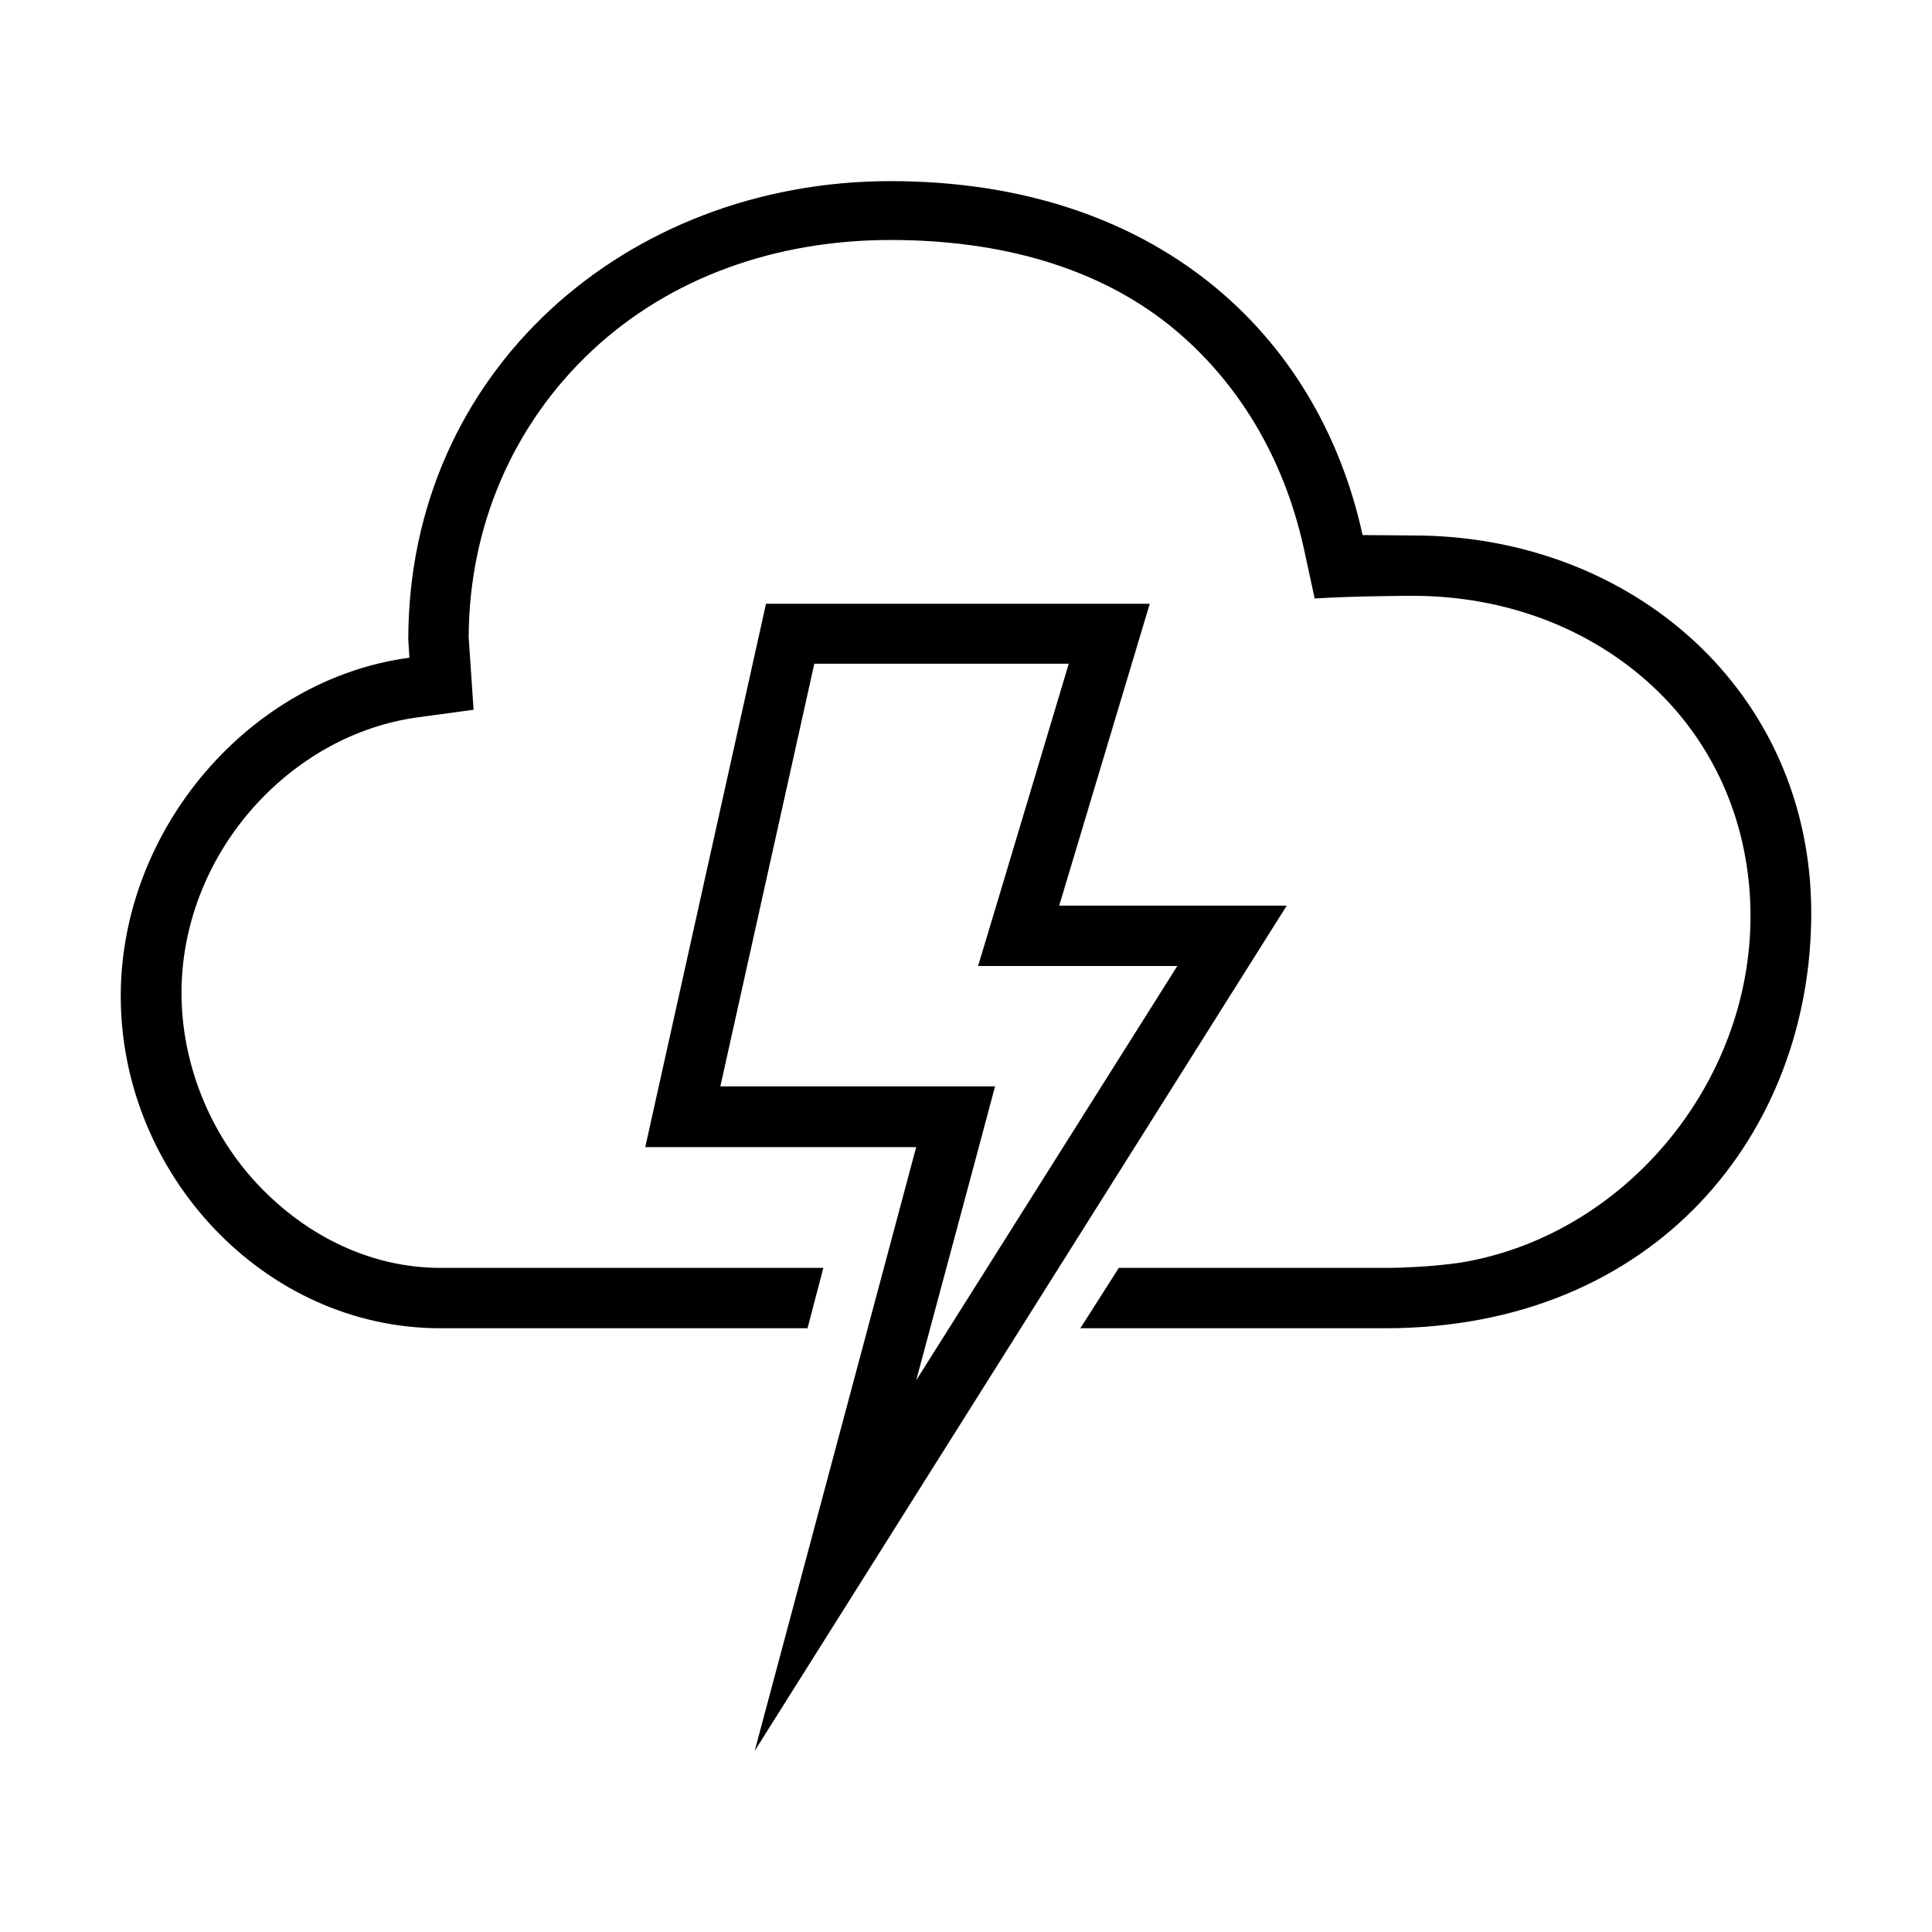 <svg xmlns="http://www.w3.org/2000/svg" viewBox="0 0 512 512"><path d="M283.2 176l-17.8 59.4-6.2 20.6H312l-69.2 109.8 15.5-57.7 5.4-20.2h-72.8l24.9-112h67.4m21.5-15.9H203l-32 144h71.8L200 464l141-224h-60.3l24-80z"/><path d="M374.4 141.9l-13.3-.1C349.4 88.2 306 48 236 48S108.2 98.4 108.2 169.5l.3 4.8C66.3 179.9 32 219.6 32 264c0 47 37.9 88 84.7 88H214l4.2-16H116.7c-18 0-35.1-8.1-48.2-21.9-13-13.7-20.4-32.4-20.4-51 0-17.5 6.6-34.8 18.5-48.5 11.8-13.5 27.4-22.2 44.1-24.5l14.8-2-1-14.9-.3-4.3c.1-29.3 11.7-56.3 32.6-75.9 20.9-19.6 49-29.4 79.2-29.4 29.3 0 55 7.3 74.3 22.9 17.7 14.4 29.9 34.7 35.2 58.7l2.9 13.4c11.5-.7 26-.7 26-.7 24.5 0 47.1 8.6 63.7 24.1 16.7 15.6 25.8 37.2 25.8 60.8 0 44.7-33.7 84.7-76.8 91.8 0 0-8.9 1.4-20.2 1.4h-70.4l-10.2 16H367c72 0 113-52 113-110 0-58.6-47.3-100.1-105.6-100.1z"/></svg>